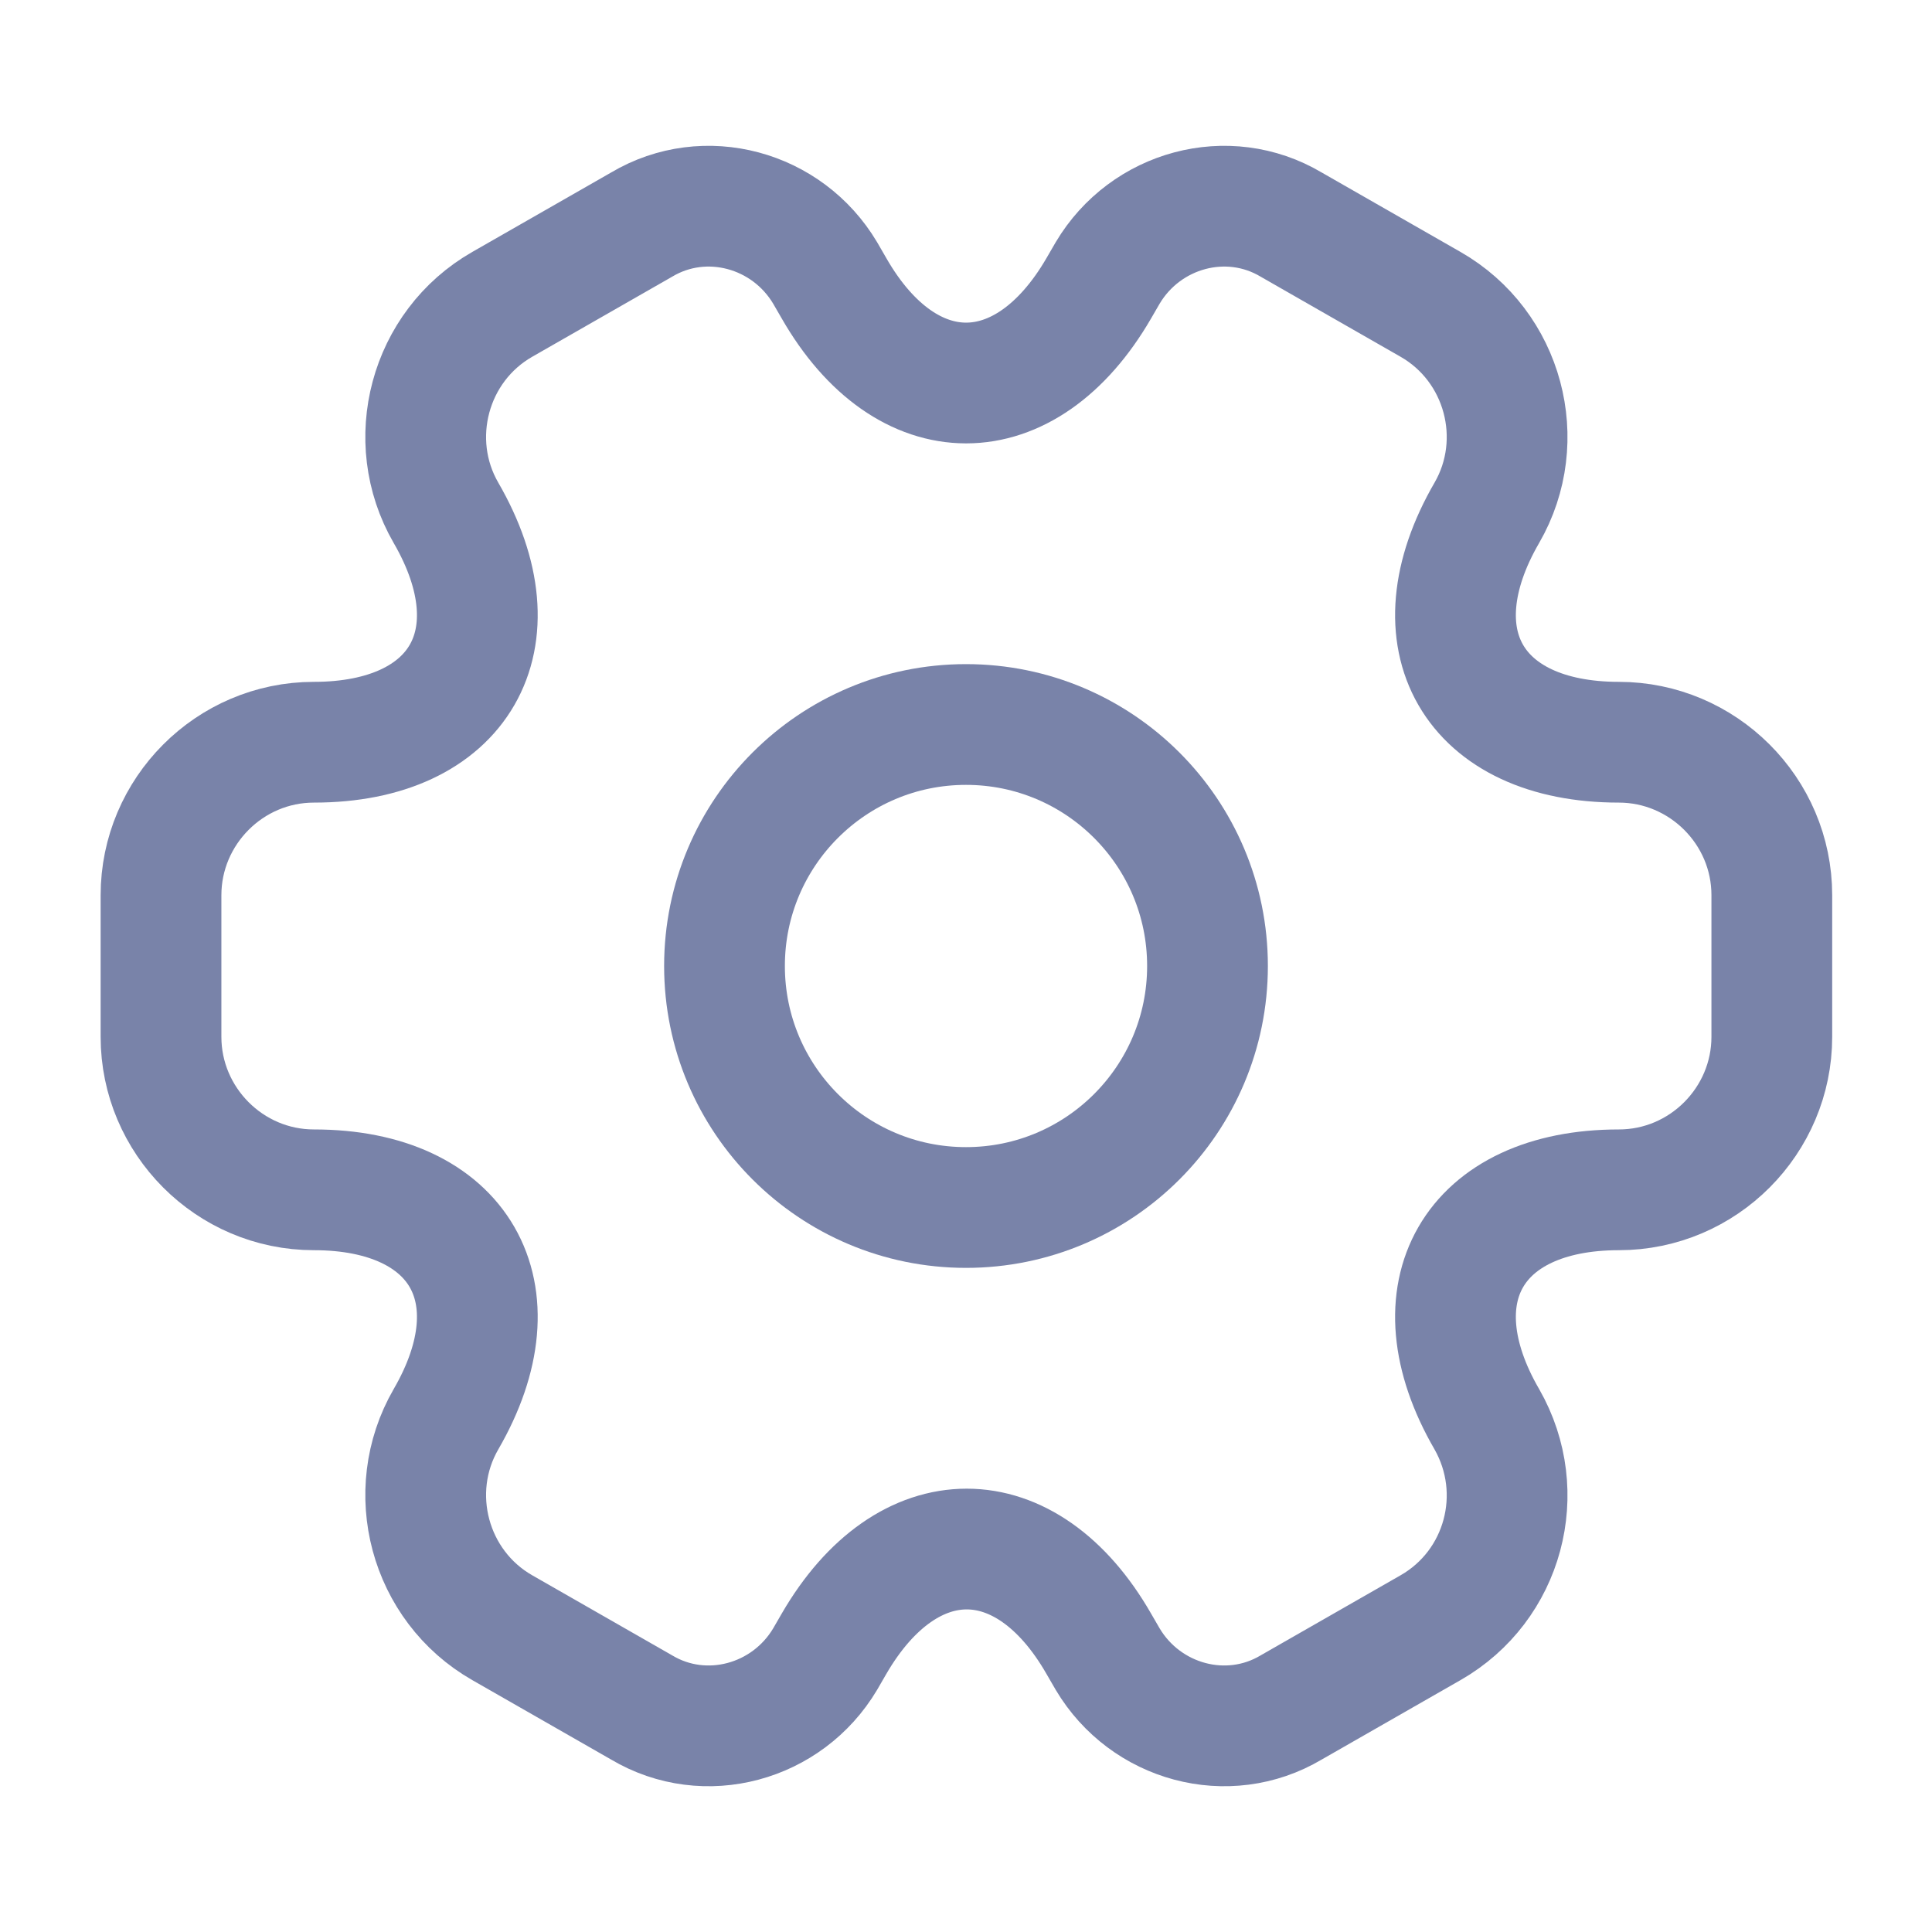 <svg width="80" height="80" viewBox="0 0 80 80" fill="none" xmlns="http://www.w3.org/2000/svg">
<path d="M40 50C45.523 50 50 45.523 50 40C50 34.477 45.523 30 40 30C34.477 30 30 34.477 30 40C30 45.523 34.477 50 40 50Z" stroke="#7983A9" stroke-width="5" stroke-miterlimit="10" stroke-linecap="round" stroke-linejoin="round"/>
<path d="M6.667 42.934V37.068C6.667 33.601 9.5 30.734 13 30.734C19.033 30.734 21.5 26.468 18.467 21.234C16.733 18.234 17.767 14.334 20.8 12.601L26.567 9.301C29.2 7.734 32.6 8.668 34.167 11.301L34.533 11.934C37.533 17.168 42.467 17.168 45.5 11.934L45.867 11.301C47.433 8.668 50.833 7.734 53.467 9.301L59.233 12.601C62.267 14.334 63.3 18.234 61.567 21.234C58.533 26.468 61 30.734 67.033 30.734C70.5 30.734 73.367 33.568 73.367 37.068V42.934C73.367 46.401 70.533 49.268 67.033 49.268C61 49.268 58.533 53.534 61.567 58.768C63.3 61.801 62.267 65.668 59.233 67.401L53.467 70.701C50.833 72.268 47.433 71.334 45.867 68.701L45.5 68.068C42.5 62.834 37.567 62.834 34.533 68.068L34.167 68.701C32.6 71.334 29.2 72.268 26.567 70.701L20.8 67.401C17.767 65.668 16.733 61.768 18.467 58.768C21.5 53.534 19.033 49.268 13 49.268C9.5 49.268 6.667 46.401 6.667 42.934Z" stroke="#7983A9" stroke-width="5" stroke-miterlimit="10" stroke-linecap="round" stroke-linejoin="round"/>
</svg>
